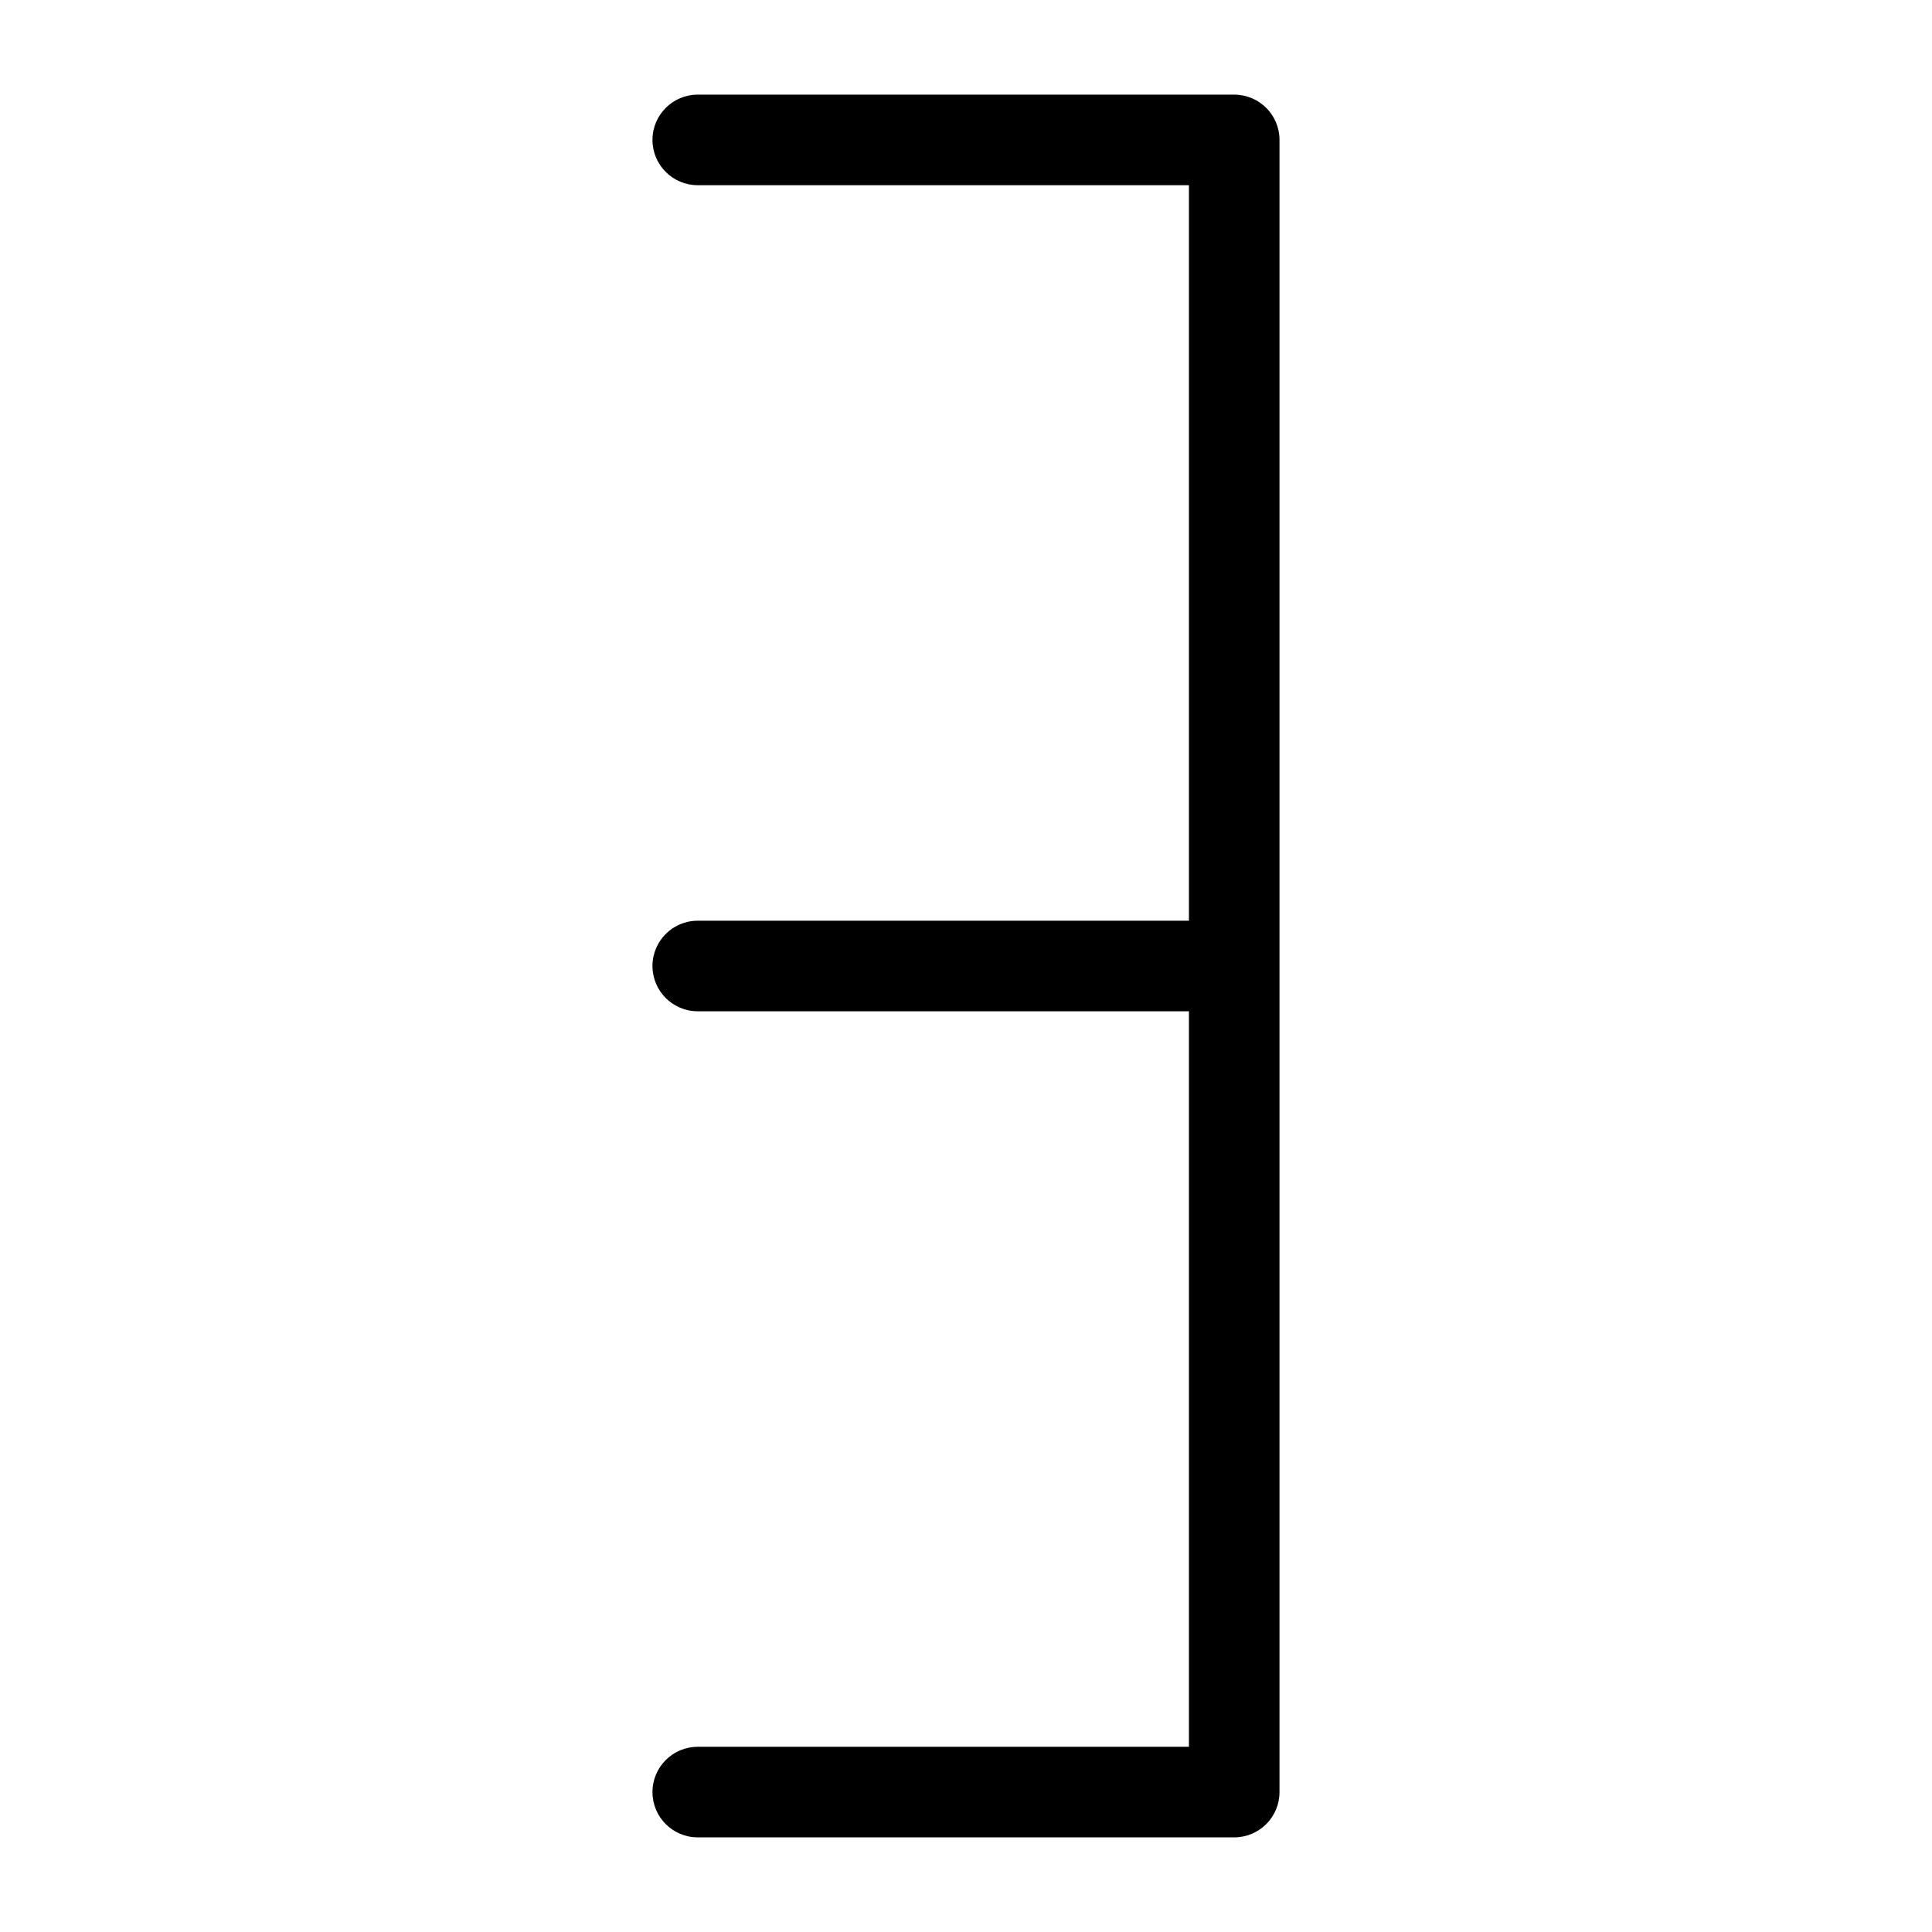 <svg enable-background="new 0 0 64 64" height="512" viewBox="0 0 64 64" width="512" xmlns="http://www.w3.org/2000/svg"><g id="Layer_4"><path d="m40.886 3.135h-17.772c-.829 0-1.5.671-1.5 1.5s.671 1.5 1.5 1.5h16.271v24.365h-16.271c-.829 0-1.5.671-1.5 1.5s.671 1.5 1.5 1.5h16.271v24.365h-16.271c-.829 0-1.5.671-1.5 1.5s.671 1.5 1.5 1.5h17.771c.828 0 1.5-.671 1.5-1.5v-27.365-27.365c.001-.828-.671-1.5-1.499-1.5z"/></g></svg>